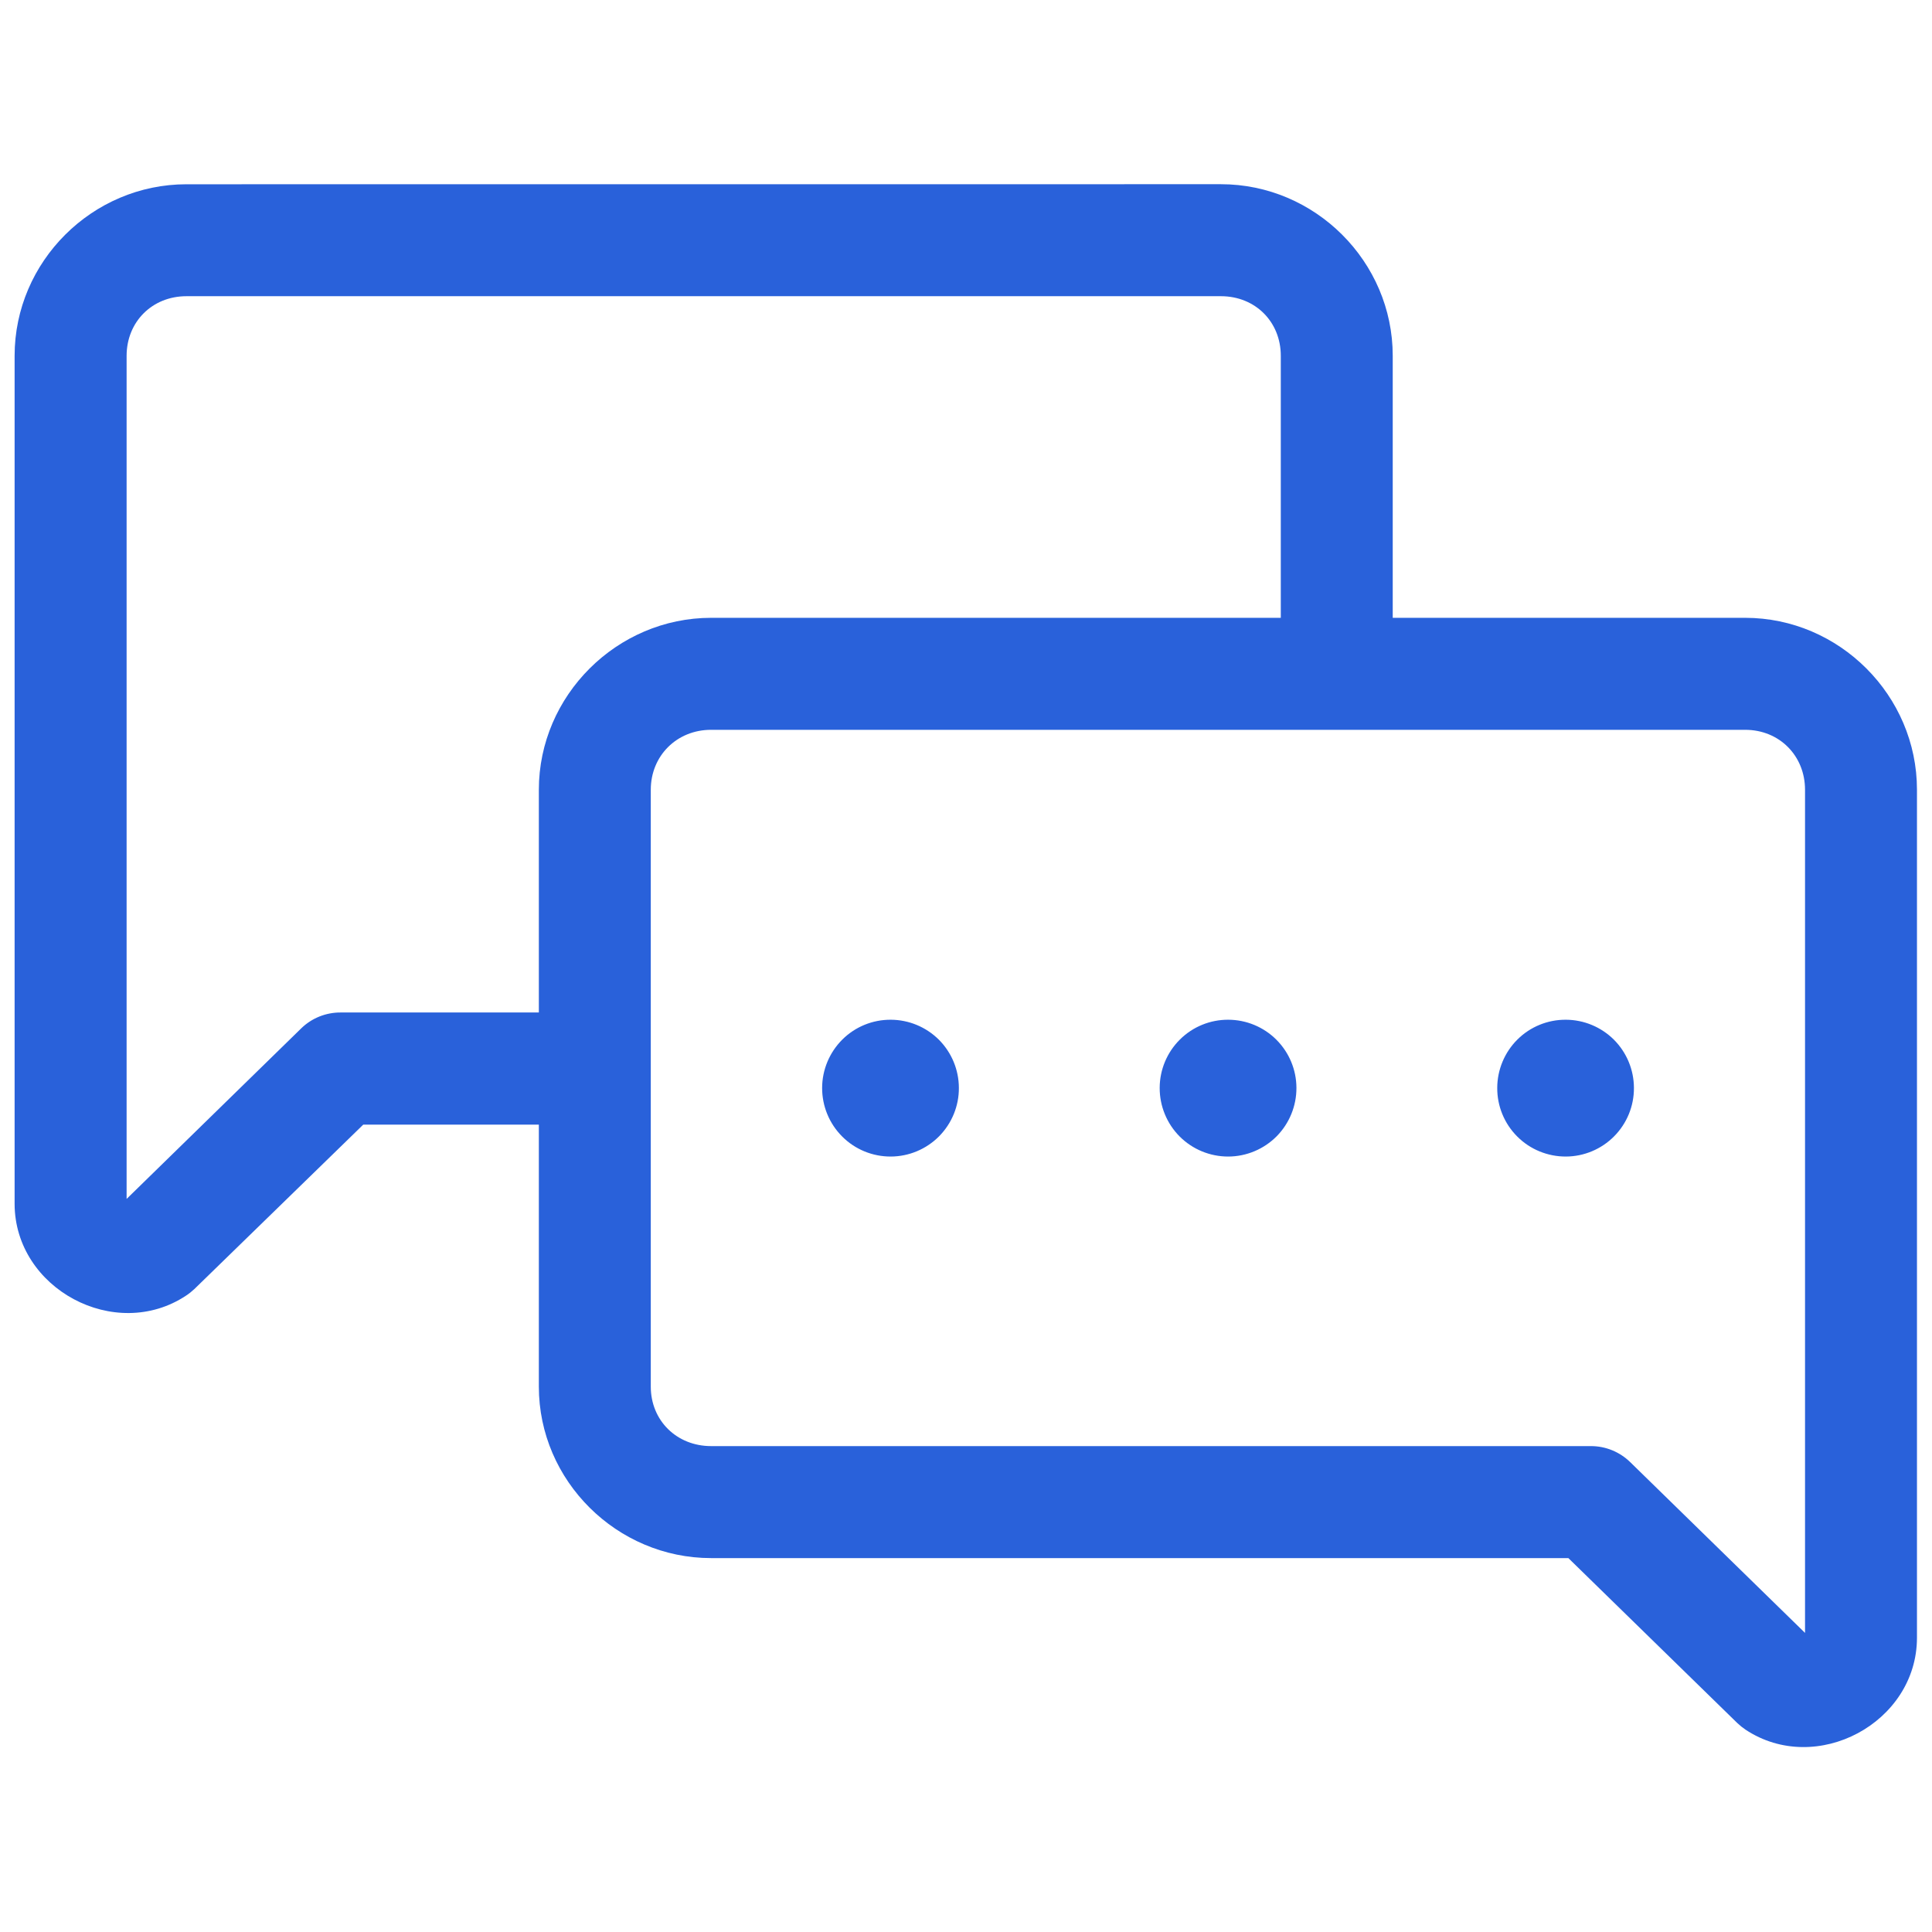 <svg width="32" height="32" viewBox="0 0 32 32" fill="none" xmlns="http://www.w3.org/2000/svg">
<path fill-rule="evenodd" clip-rule="evenodd" d="M3.088 3.052C1.528 3.052 0.242 4.333 0.242 5.893V19.94C0.245 21.348 1.909 22.236 3.081 21.46C3.13 21.428 3.176 21.391 3.219 21.351L6.017 18.627H8.925V22.967C8.925 24.527 10.218 25.807 11.778 25.807H25.977L28.774 28.538C28.817 28.579 28.863 28.616 28.912 28.649C30.084 29.425 31.748 28.537 31.751 27.129V13.08C31.751 11.52 30.465 10.233 28.905 10.233L23.068 10.233V5.893C23.068 4.333 21.782 3.051 20.222 3.051L3.088 3.052ZM3.088 4.906H20.222C20.792 4.906 21.214 5.331 21.214 5.893V10.233H11.779C10.218 10.233 8.925 11.52 8.925 13.081V16.77H5.641C5.399 16.769 5.165 16.862 4.991 17.031L2.097 19.858V5.894C2.097 5.332 2.519 4.906 3.089 4.906L3.088 4.906ZM11.778 12.088H28.905C29.474 12.088 29.897 12.519 29.897 13.081V27.046L27.002 24.218C26.828 24.048 26.595 23.952 26.352 23.952H11.778C11.209 23.952 10.779 23.529 10.779 22.967V13.081C10.779 12.519 11.209 12.088 11.778 12.088L11.778 12.088ZM14.755 16.89V16.89C14.454 16.888 14.165 17.006 13.952 17.218C13.739 17.43 13.618 17.718 13.617 18.018C13.616 18.32 13.735 18.61 13.949 18.824C14.162 19.038 14.452 19.157 14.754 19.156C15.055 19.155 15.342 19.034 15.554 18.821C15.765 18.607 15.884 18.319 15.882 18.018C15.881 17.719 15.762 17.433 15.551 17.221C15.339 17.01 15.053 16.891 14.754 16.89L14.755 16.89ZM20.345 16.89L20.345 16.89C20.045 16.888 19.756 17.006 19.543 17.218C19.329 17.43 19.209 17.718 19.208 18.018C19.207 18.32 19.326 18.61 19.539 18.824C19.753 19.038 20.043 19.157 20.345 19.156C20.645 19.155 20.933 19.034 21.145 18.821C21.356 18.607 21.474 18.319 21.473 18.018C21.472 17.719 21.353 17.433 21.141 17.221C20.93 17.01 20.644 16.891 20.345 16.89L20.345 16.89ZM25.936 16.89L25.936 16.89C25.635 16.888 25.346 17.006 25.133 17.218C24.92 17.43 24.8 17.718 24.799 18.018C24.797 18.32 24.916 18.61 25.13 18.824C25.343 19.038 25.634 19.157 25.936 19.156C26.236 19.155 26.524 19.034 26.735 18.821C26.947 18.607 27.065 18.319 27.063 18.018C27.062 17.719 26.943 17.433 26.732 17.221C26.52 17.01 26.234 16.891 25.936 16.89L25.936 16.89Z" fill="#2961da"/>
</svg>
